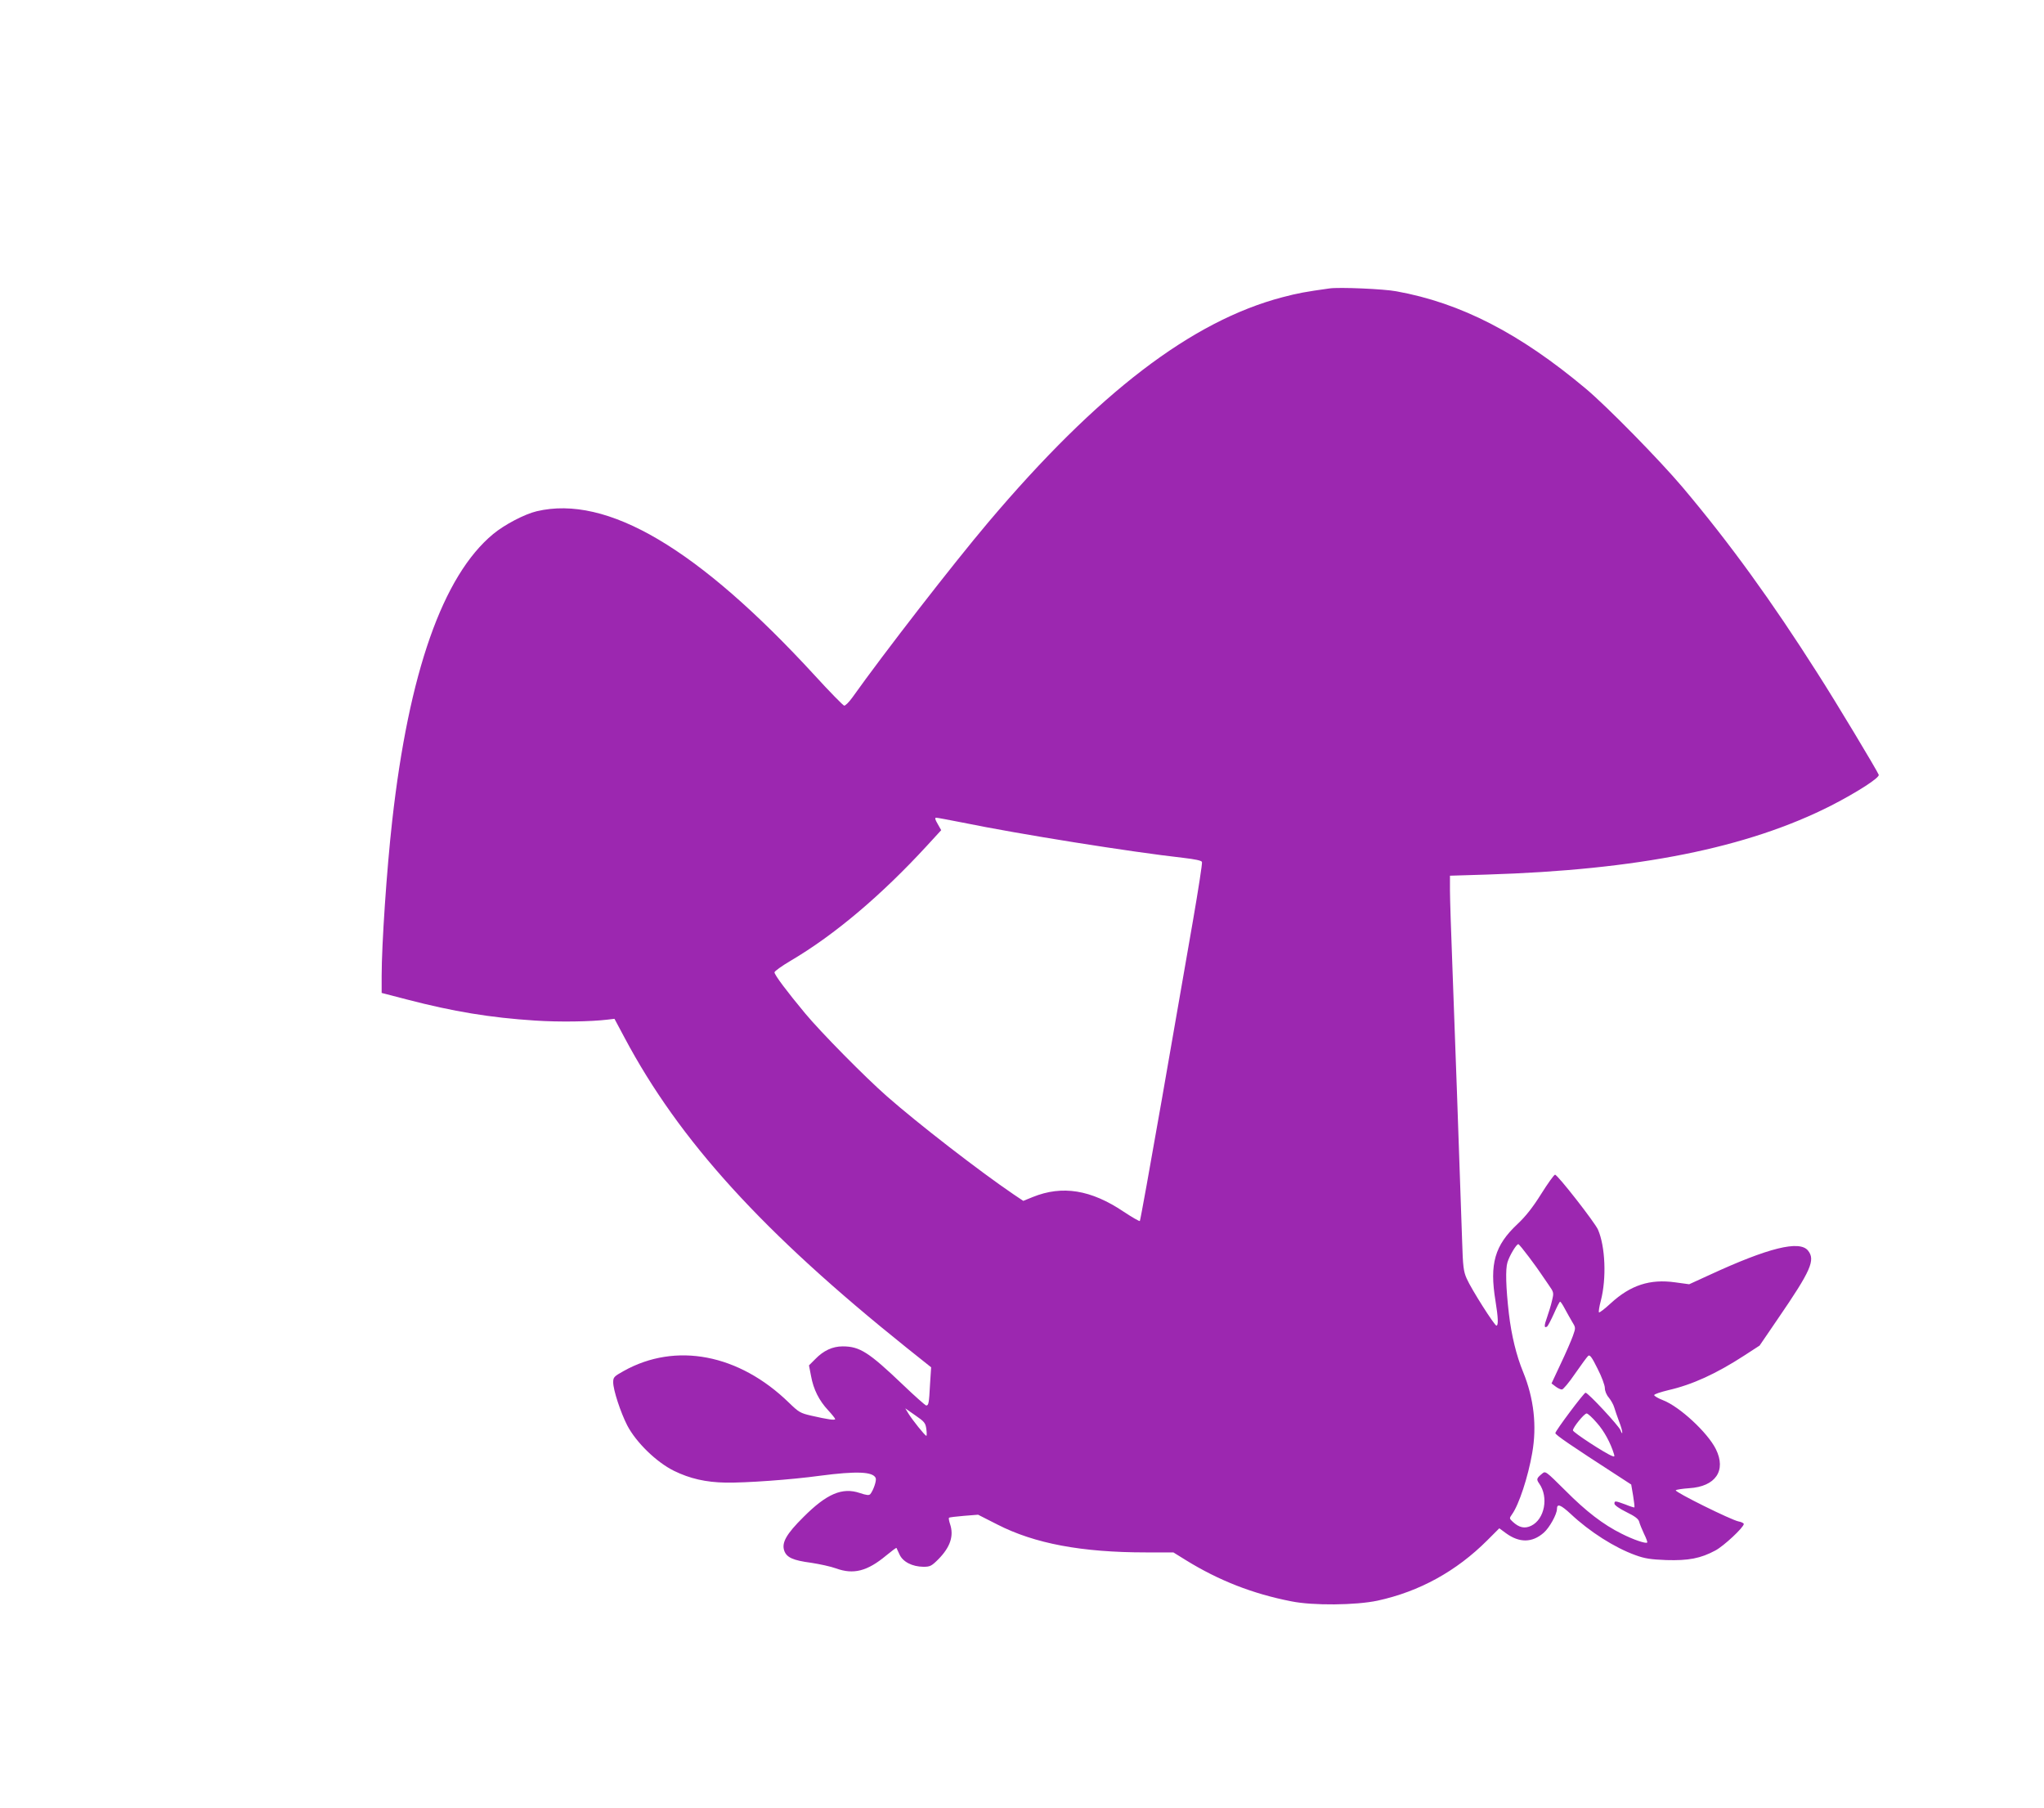 <?xml version="1.0" standalone="no"?>
<!DOCTYPE svg PUBLIC "-//W3C//DTD SVG 20010904//EN"
 "http://www.w3.org/TR/2001/REC-SVG-20010904/DTD/svg10.dtd">
<svg version="1.0" xmlns="http://www.w3.org/2000/svg"
 width="1280pt" height="1132pt" viewBox="0 0 1280 1132"
 preserveAspectRatio="xMidYMid meet">
<g transform="translate(0,1132) scale(0.1,-0.1)"
fill="#9c27b0" stroke="none">
<path d="M8325 9514 c-150 -21 -195 -29 -294 -55 -568 -149 -1157 -599 -1842
-1409 -220 -260 -652 -817 -852 -1098 -21 -29 -44 -52 -51 -50 -7 2 -90 86
-183 188 -732 797 -1301 1133 -1742 1029 -76 -18 -202 -84 -273 -143 -315
-261 -528 -867 -632 -1796 -34 -301 -66 -773 -66 -970 l0 -107 158 -41 c292
-76 523 -114 803 -132 149 -10 349 -7 455 6 l42 5 63 -118 c343 -645 866
-1220 1767 -1942 l153 -122 -7 -107 c-6 -119 -9 -132 -24 -132 -5 0 -72 59
-147 131 -213 203 -269 239 -376 239 -63 0 -120 -26 -172 -80 l-39 -39 13 -67
c15 -83 50 -153 107 -214 24 -26 44 -51 44 -55 0 -9 -44 -3 -149 21 -69 16
-78 21 -140 81 -313 305 -709 381 -1035 199 -61 -34 -66 -39 -66 -71 0 -48 46
-188 88 -270 56 -107 183 -230 292 -284 100 -49 200 -72 325 -74 123 -2 408
18 590 43 229 30 333 26 349 -15 6 -16 -15 -77 -34 -100 -8 -9 -24 -7 -66 7
-110 37 -207 -5 -352 -150 -108 -107 -138 -161 -121 -211 15 -43 55 -61 169
-76 52 -8 122 -23 155 -35 110 -40 196 -18 315 81 34 28 62 49 64 47 1 -1 9
-20 19 -41 21 -46 79 -76 149 -77 42 0 51 4 94 47 75 76 99 147 73 222 -6 18
-9 35 -6 38 3 3 46 8 94 12 l88 7 120 -61 c234 -120 529 -175 932 -175 l171 0
79 -49 c204 -126 417 -210 658 -257 136 -28 406 -25 542 4 262 57 493 184 687
378 l75 75 42 -31 c84 -61 164 -60 236 3 36 31 83 116 83 149 0 36 23 27 86
-31 119 -112 275 -211 405 -258 60 -22 96 -27 194 -31 138 -4 214 10 307 60
53 28 178 145 178 166 0 5 -15 13 -33 16 -46 9 -400 184 -393 195 3 4 41 10
84 13 165 10 234 110 167 245 -52 104 -227 266 -331 306 -31 12 -56 27 -55 32
0 6 40 19 89 31 149 34 298 102 474 216 l97 63 116 170 c205 299 235 366 187
425 -53 66 -249 17 -615 -152 l-129 -59 -88 12 c-157 22 -279 -17 -404 -132
-37 -34 -69 -59 -73 -56 -3 4 2 37 12 74 36 139 28 338 -18 444 -19 44 -253
344 -269 344 -6 0 -45 -54 -87 -121 -54 -86 -97 -140 -148 -188 -143 -134
-176 -249 -138 -481 17 -104 19 -155 6 -155 -12 0 -157 228 -186 294 -20 45
-24 73 -29 241 -17 503 -48 1379 -61 1719 -8 208 -15 420 -15 471 l0 92 228 7
c948 29 1634 166 2159 432 165 85 305 175 298 193 -11 28 -268 456 -383 635
-288 453 -549 814 -846 1166 -143 169 -471 504 -606 617 -413 346 -782 536
-1185 609 -78 15 -360 27 -420 18z m-2299 -3344 c356 -73 1053 -184 1383 -221
76 -9 115 -17 118 -26 3 -8 -23 -174 -57 -371 -34 -196 -122 -698 -194 -1114
-73 -417 -135 -760 -138 -763 -3 -3 -48 23 -101 58 -205 138 -385 167 -570 92
l-59 -24 -61 41 c-215 146 -596 441 -792 613 -140 123 -414 401 -513 520 -114
137 -192 241 -192 257 0 7 46 40 102 73 275 162 568 410 853 720 l89 97 -22
39 c-17 29 -19 39 -9 39 8 0 81 -14 163 -30z m3549 -2721 c33 -44 67 -91 75
-104 8 -12 30 -44 48 -70 33 -47 33 -49 21 -99 -6 -28 -21 -75 -31 -104 -19
-52 -19 -70 0 -58 5 3 24 39 43 81 18 41 35 75 39 75 3 0 16 -19 28 -42 13
-24 33 -60 46 -82 24 -39 24 -39 6 -90 -10 -28 -44 -107 -76 -174 l-58 -124
25 -19 c13 -10 31 -19 40 -19 8 0 45 44 83 100 38 55 75 105 82 111 10 8 23
-9 58 -80 26 -50 46 -105 46 -122 0 -18 10 -43 25 -60 13 -16 29 -44 34 -62 5
-18 19 -57 30 -87 12 -30 21 -62 20 -70 0 -8 -5 -1 -11 15 -9 26 -203 235
-219 235 -10 0 -189 -239 -189 -253 0 -11 98 -78 395 -270 l80 -52 12 -70 c6
-38 10 -71 8 -73 -1 -2 -27 6 -56 18 -65 24 -69 24 -69 5 0 -9 31 -31 74 -52
55 -27 76 -43 81 -61 3 -13 17 -47 30 -75 14 -28 23 -53 20 -55 -8 -9 -87 18
-160 55 -115 57 -223 140 -353 271 -123 122 -124 123 -145 105 -35 -29 -37
-35 -18 -62 60 -85 34 -223 -50 -264 -41 -20 -76 -12 -116 25 -22 21 -22 21
-4 47 43 60 100 233 126 383 30 169 11 342 -57 508 -42 102 -73 229 -89 365
-19 165 -22 279 -9 321 13 43 56 114 68 114 4 0 34 -37 67 -81z m-3774 -1077
c3 -23 3 -42 0 -42 -9 1 -88 100 -112 139 l-20 33 63 -44 c57 -39 64 -48 69
-86z m4199 39 c45 -50 86 -126 107 -195 5 -16 3 -18 -12 -12 -43 16 -245 148
-245 160 0 19 71 106 86 106 7 0 36 -26 64 -59z"/>
</g>
</svg>
